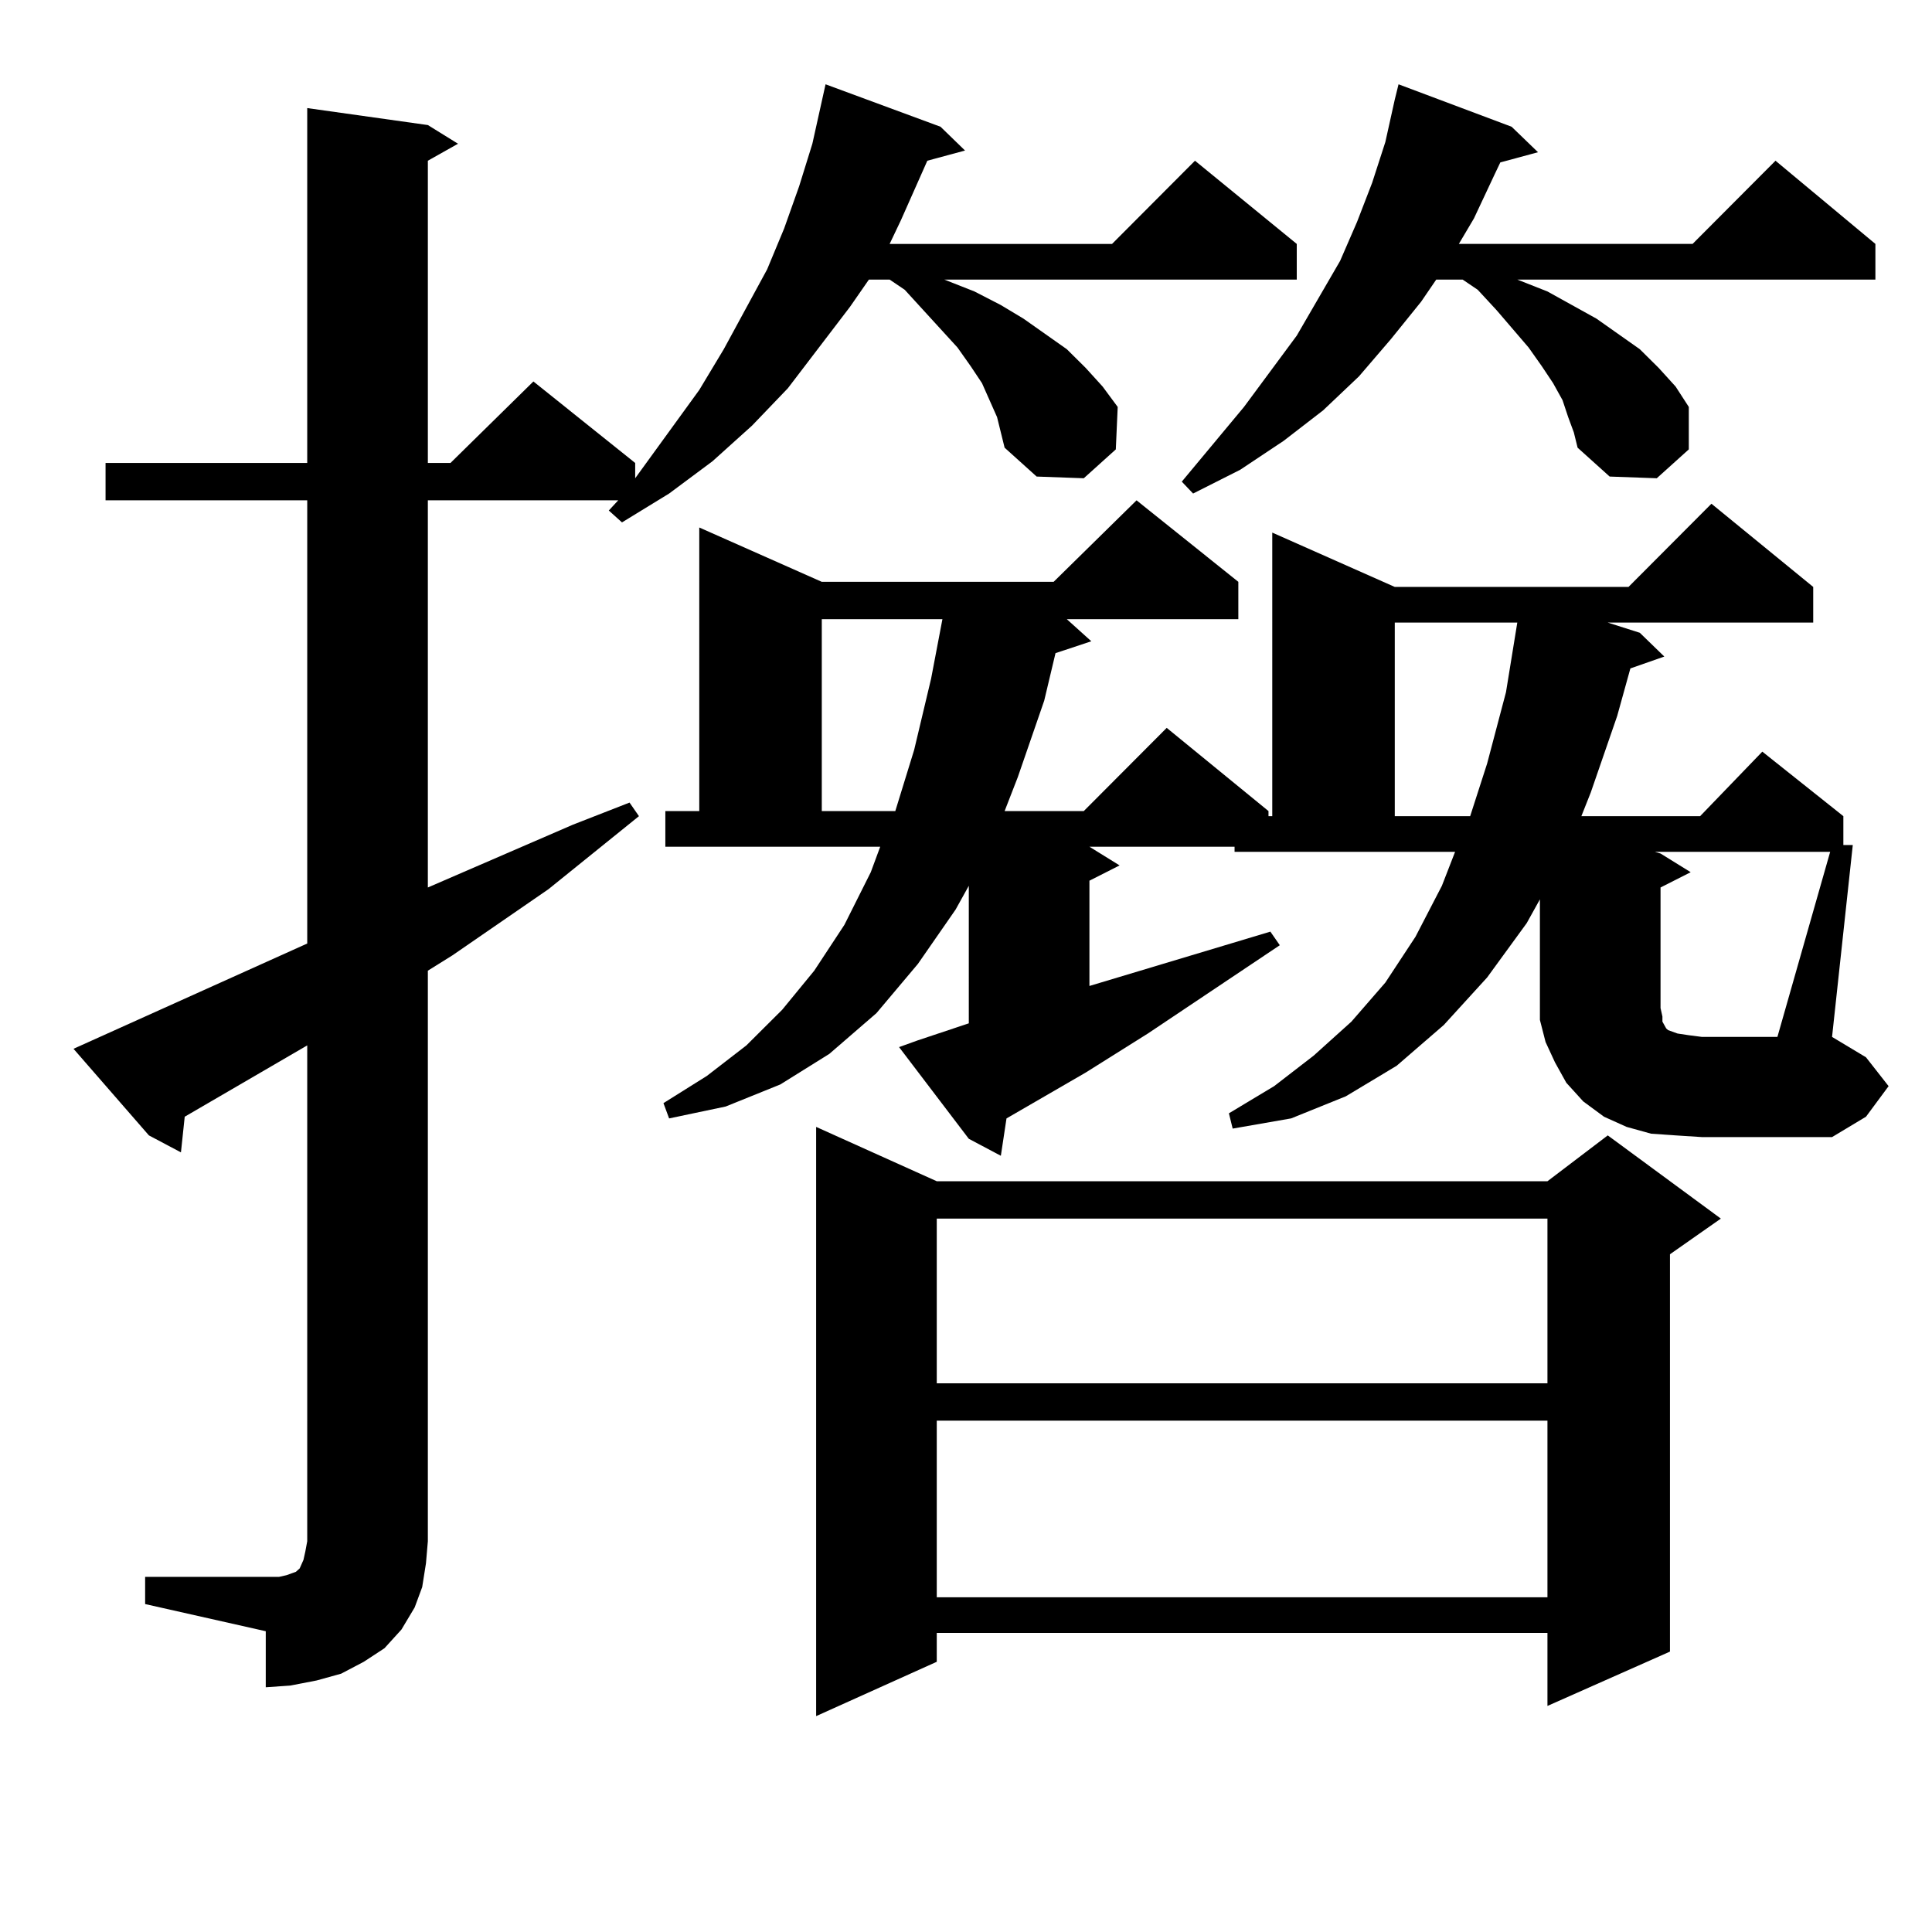 <?xml version="1.0" encoding="utf-8"?>
<!-- Generator: Adobe Illustrator 16.0.0, SVG Export Plug-In . SVG Version: 6.00 Build 0)  -->
<!DOCTYPE svg PUBLIC "-//W3C//DTD SVG 1.1//EN" "http://www.w3.org/Graphics/SVG/1.1/DTD/svg11.dtd">
<svg version="1.1" id="图层_1" xmlns="http://www.w3.org/2000/svg" xmlns:xlink="http://www.w3.org/1999/xlink" x="0px" y="0px"
	 width="1000px" height="1000px" viewBox="0 0 1000 1000" enable-background="new 0 0 1000 1000" xml:space="preserve">
<path d="M75.121,816.195h62.438h6.829l3.902-0.879l4.878-1.758l1.951-1.758l1.951-4.395l0.976-4.395l0.976-5.273V541.097
	l-63.413,36.914l-1.951,18.457l-16.585-8.789l-39.023-44.824l120.973-54.492V258.969H54.633v-19.336h104.388V55.941l62.438,8.789
	l15.609,9.668l-15.609,8.789v156.445h11.707l42.926-42.188l52.682,42.188v7.91l33.17-45.703l12.683-21.094l22.438-41.309
	l8.78-21.094l7.805-21.973l6.829-21.973l6.829-30.762l59.511,21.973L499.5,77.914l-19.512,5.273l-13.658,30.762l-5.854,12.305
	h115.119l42.926-43.066l52.682,43.066v18.457H488.769l15.609,6.152l13.658,7.031l11.707,7.031l22.438,15.82l9.756,9.668l8.78,9.668
	l7.805,10.547l-0.976,21.973l-16.585,14.941l-24.39-0.879l-16.585-14.941l-1.951-7.91l-1.951-7.91l-3.902-8.789l-3.902-8.789
	l-5.854-8.789l-6.829-9.668l-27.316-29.883l-7.805-5.273h-10.731l-9.756,14.063l-32.194,42.188l-18.536,19.336l-20.487,18.457
	l-22.438,16.699l-24.39,14.941l-6.829-6.152l4.878-5.273h-98.534v200.391l75.12-32.52l29.268-11.426l4.878,7.031l-46.828,37.793
	l-49.755,34.277l-12.683,7.91v295.313l-0.976,11.426l-1.951,12.305l-3.902,10.547l-6.829,11.426l-8.78,9.668l-10.731,7.031
	l-11.707,6.152l-12.683,3.516l-13.658,2.637l-12.683,0.879V844.32l-62.438-14.063V816.195z M639.009,438.265h-75.12l15.609,9.668
	l-15.609,7.91v54.492l52.682-15.82l20.487-6.152l20.487-6.152l4.878,7.031l-68.291,45.703l-32.194,20.215l-40.975,23.73
	l-2.927,19.336l-16.585-8.789l-36.097-47.461l9.756-3.516l26.341-8.789V458.48l-6.829,12.305l-19.512,28.125l-21.463,25.488
	l-24.39,21.094l-25.365,15.82l-28.292,11.426l-29.268,6.152l-2.927-7.91l22.438-14.063l20.487-15.82l18.536-18.457l16.585-20.215
	l15.609-23.73l13.658-27.246l4.878-13.184H344.382v-18.457h17.561V273.031l63.413,28.125h119.997l42.926-42.188l52.682,42.188
	v19.336h-88.778l12.683,11.426l-18.536,6.152l-5.854,24.609l-13.658,39.551l-6.829,17.578h40.975l42.926-43.066l52.682,43.066v2.637
	h1.951V275.668l63.413,28.125h120.973l42.926-43.066l52.682,43.066v18.457H832.175l16.585,5.273l12.683,12.305l-17.561,6.152
	l-6.829,24.609l-13.658,39.551l-4.878,12.305h61.462l32.194-33.398l41.95,33.398v14.941h4.878l-10.731,99.316l17.561,10.547
	l11.707,14.941l-11.707,15.82l-17.561,10.547h-67.315l-13.658-0.879l-12.683-0.879l-12.683-3.516l-11.707-5.273l-10.731-7.91
	l-8.78-9.668l-5.854-10.547l-4.878-10.547l-2.927-11.426v-12.305v-50.098l-6.829,12.305l-20.487,28.125l-22.438,24.609
	l-24.39,21.094l-26.341,15.82l-28.292,11.426l-30.243,5.273l-1.951-7.91l23.414-14.063l20.487-15.82l19.512-17.578l17.561-20.215
	l15.609-23.73l13.658-26.367l6.829-17.578H639.009V438.265z M484.867,611.41h316.09l31.219-23.73l58.535,43.066l-26.341,18.457
	v205.664l-63.413,28.125v-37.793h-316.09v14.941l-62.438,28.125v-304.98L484.867,611.41z M425.356,320.492v99.316h38.048
	l9.756-31.641l8.78-36.914l5.854-30.762H425.356z M484.867,630.746V716h316.09v-85.254H484.867z M484.867,735.336v91.406h316.09
	v-91.406H484.867z M811.688,215.902l-2.927-8.789l-4.878-8.789l-5.854-8.789l-6.829-9.668l-16.585-19.336l-9.756-10.547
	l-7.805-5.273h-13.658l-7.805,11.426l-15.609,19.336l-16.585,19.336l-18.536,17.578l-20.487,15.82l-22.438,14.941l-24.39,12.305
	l-5.854-6.152l32.194-38.672l27.316-36.914l22.438-38.672l8.78-20.215l7.805-20.215l6.829-21.094l4.878-21.973l1.951-7.91
	l58.535,21.973l13.658,13.184l-19.512,5.273l-2.927,6.152l-10.731,22.852l-7.805,13.184h120.973l42.926-43.066l51.706,43.066v18.457
	H785.347l15.609,6.152l12.683,7.031l12.683,7.031l22.438,15.82l9.756,9.668l8.78,9.668l6.829,10.547v21.973l-16.585,14.941
	l-24.39-0.879l-16.585-14.941l-1.951-7.91L811.688,215.902z M721.934,422.445h39.023l8.78-27.246l9.756-36.914l5.854-36.035h-63.413
	V422.445z M947.294,440.902h-90.729l2.927,0.879l15.609,9.668l-15.609,7.91v62.402l0.976,4.395v2.637l0.976,1.758l0.976,1.758
	l0.976,0.879l4.878,1.758l5.854,0.879l6.829,0.879h39.023L947.294,440.902z"/>
</svg>
